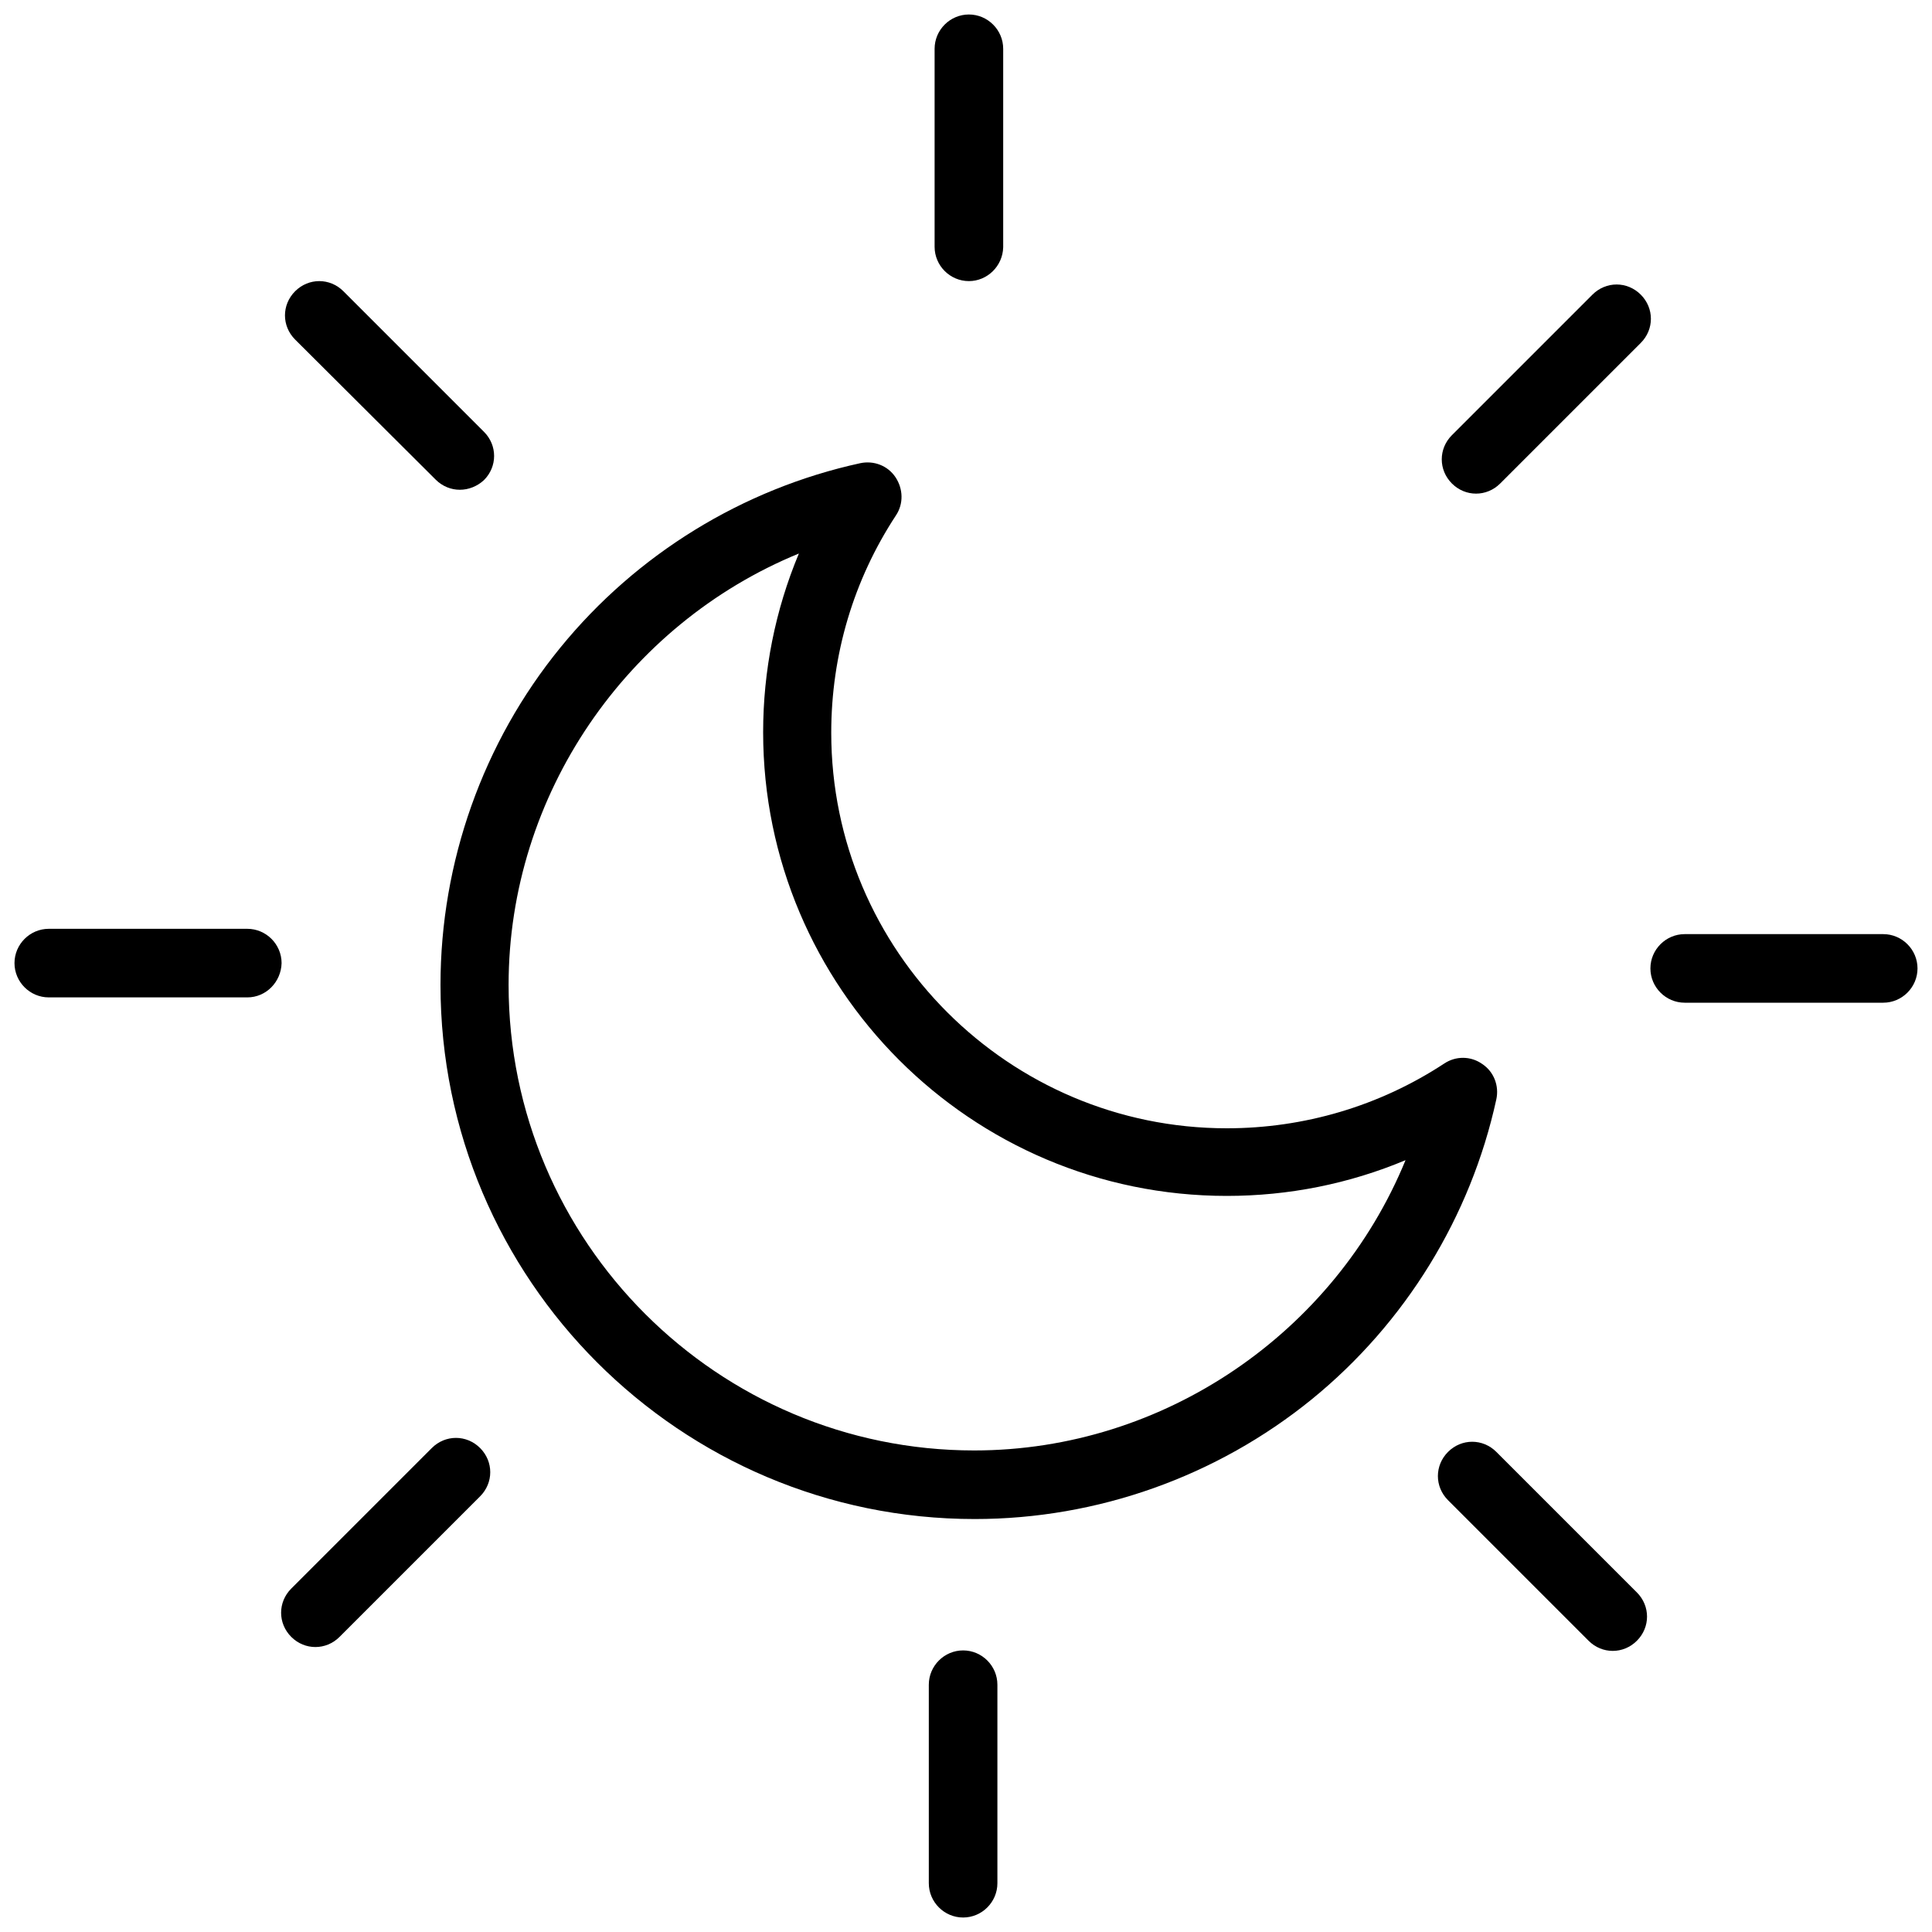 <?xml version="1.0" encoding="UTF-8"?> <svg xmlns="http://www.w3.org/2000/svg" xmlns:xlink="http://www.w3.org/1999/xlink" version="1.1" id="Capa_1" x="0px" y="0px" width="400px" height="400px" viewBox="0 0 400 400" style="enable-background:new 0 0 400 400;" xml:space="preserve"> <path d="M201.8,314.5c-61,0-110.6-49.6-110.6-110.6c0-25.4,8.8-50.2,24.8-69.8c15.8-19.4,37.8-32.9,62.1-38.2 c2.8-0.6,5.7,0.5,7.3,2.9c1.6,2.4,1.7,5.5,0.1,7.9c-8.8,13.4-13.4,28.9-13.4,45c0,45.2,36.8,81.9,81.9,81.9c16,0,31.6-4.6,45-13.4 c2.4-1.6,5.5-1.6,7.9,0.1c2.4,1.6,3.5,4.5,2.9,7.3c-5.3,24.3-18.8,46.3-38.2,62.1C251.9,305.7,227.2,314.5,201.8,314.5L201.8,314.5z M165.4,114.6c-35.6,14.6-60.1,49.9-60.1,89.3c0,53.2,43.3,96.4,96.4,96.4c39.4,0,74.7-24.5,89.3-60.1c-11.7,4.9-24.2,7.4-37,7.4 c-53,0-96-43.1-96-96C158,138.9,160.5,126.3,165.4,114.6L165.4,114.6z"></path> <path d="M200.6,58.2c-3.9,0-7.1-3.2-7.1-7.1V10.1c0-3.9,3.2-7.1,7.1-7.1c3.9,0,7.1,3.2,7.1,7.1v41.1 C207.6,55.1,204.4,58.2,200.6,58.2z"></path> <g> <line x1="334.7" y1="66.1" x2="305.6" y2="95.2"></line> <path d="M305.6,102.2c-1.8,0-3.6-0.7-5-2.1c-2.8-2.8-2.8-7.2,0-10l29.1-29.1c2.8-2.8,7.2-2.8,10,0c2.8,2.8,2.8,7.2,0,10l-29.1,29.1 C309.2,101.5,307.4,102.2,305.6,102.2L305.6,102.2z"></path> </g> <g> <line x1="389.9" y1="200.6" x2="348.8" y2="200.6"></line> <path d="M389.9,207.6h-41.1c-3.9,0-7.1-3.2-7.1-7.1c0-3.9,3.2-7.1,7.1-7.1h41.1c3.9,0,7.1,3.2,7.1,7.1 C397,204.4,393.8,207.6,389.9,207.6z"></path> </g> <g> <line x1="333.9" y1="334.7" x2="304.8" y2="305.6"></line> <path d="M333.9,341.8c-1.8,0-3.6-0.7-5-2.1l-29.1-29.1c-2.8-2.8-2.8-7.2,0-10c2.8-2.8,7.2-2.8,10,0l29.1,29.1c2.8,2.8,2.8,7.2,0,10 C337.5,341.1,335.7,341.8,333.9,341.8L333.9,341.8z"></path> </g> <g> <line x1="199.4" y1="389.9" x2="199.4" y2="348.8"></line> <path d="M199.4,397c-3.9,0-7.1-3.2-7.1-7.1v-41.1c0-3.9,3.2-7.1,7.1-7.1c3.9,0,7.1,3.2,7.1,7.1v41.1 C206.5,393.8,203.3,397,199.4,397z"></path> </g> <g> <line x1="65.3" y1="333.9" x2="94.4" y2="304.8"></line> <path d="M65.3,341c-1.8,0-3.6-0.7-5-2.1c-2.8-2.8-2.8-7.2,0-10l29.1-29.1c2.8-2.8,7.2-2.8,10,0c2.8,2.8,2.8,7.2,0,10l-29.1,29.1 C68.9,340.3,67.1,341,65.3,341L65.3,341z"></path> </g> <g> <line x1="10.1" y1="199.4" x2="51.2" y2="199.4"></line> <path d="M51.2,206.5H10.1c-3.9,0-7.1-3.2-7.1-7.1c0-3.9,3.2-7.1,7.1-7.1h41.1c3.9,0,7.1,3.2,7.1,7.1 C58.2,203.3,55.1,206.5,51.2,206.5z"></path> </g> <g> <line x1="66.1" y1="65.3" x2="95.2" y2="94.4"></line> <path d="M95.2,101.4c-1.8,0-3.6-0.7-5-2.1L61.1,70.3c-2.8-2.8-2.8-7.2,0-10s7.2-2.8,10,0l29.1,29.1c2.8,2.8,2.8,7.2,0,10 C98.8,100.7,97,101.4,95.2,101.4z"></path> </g> </svg> 